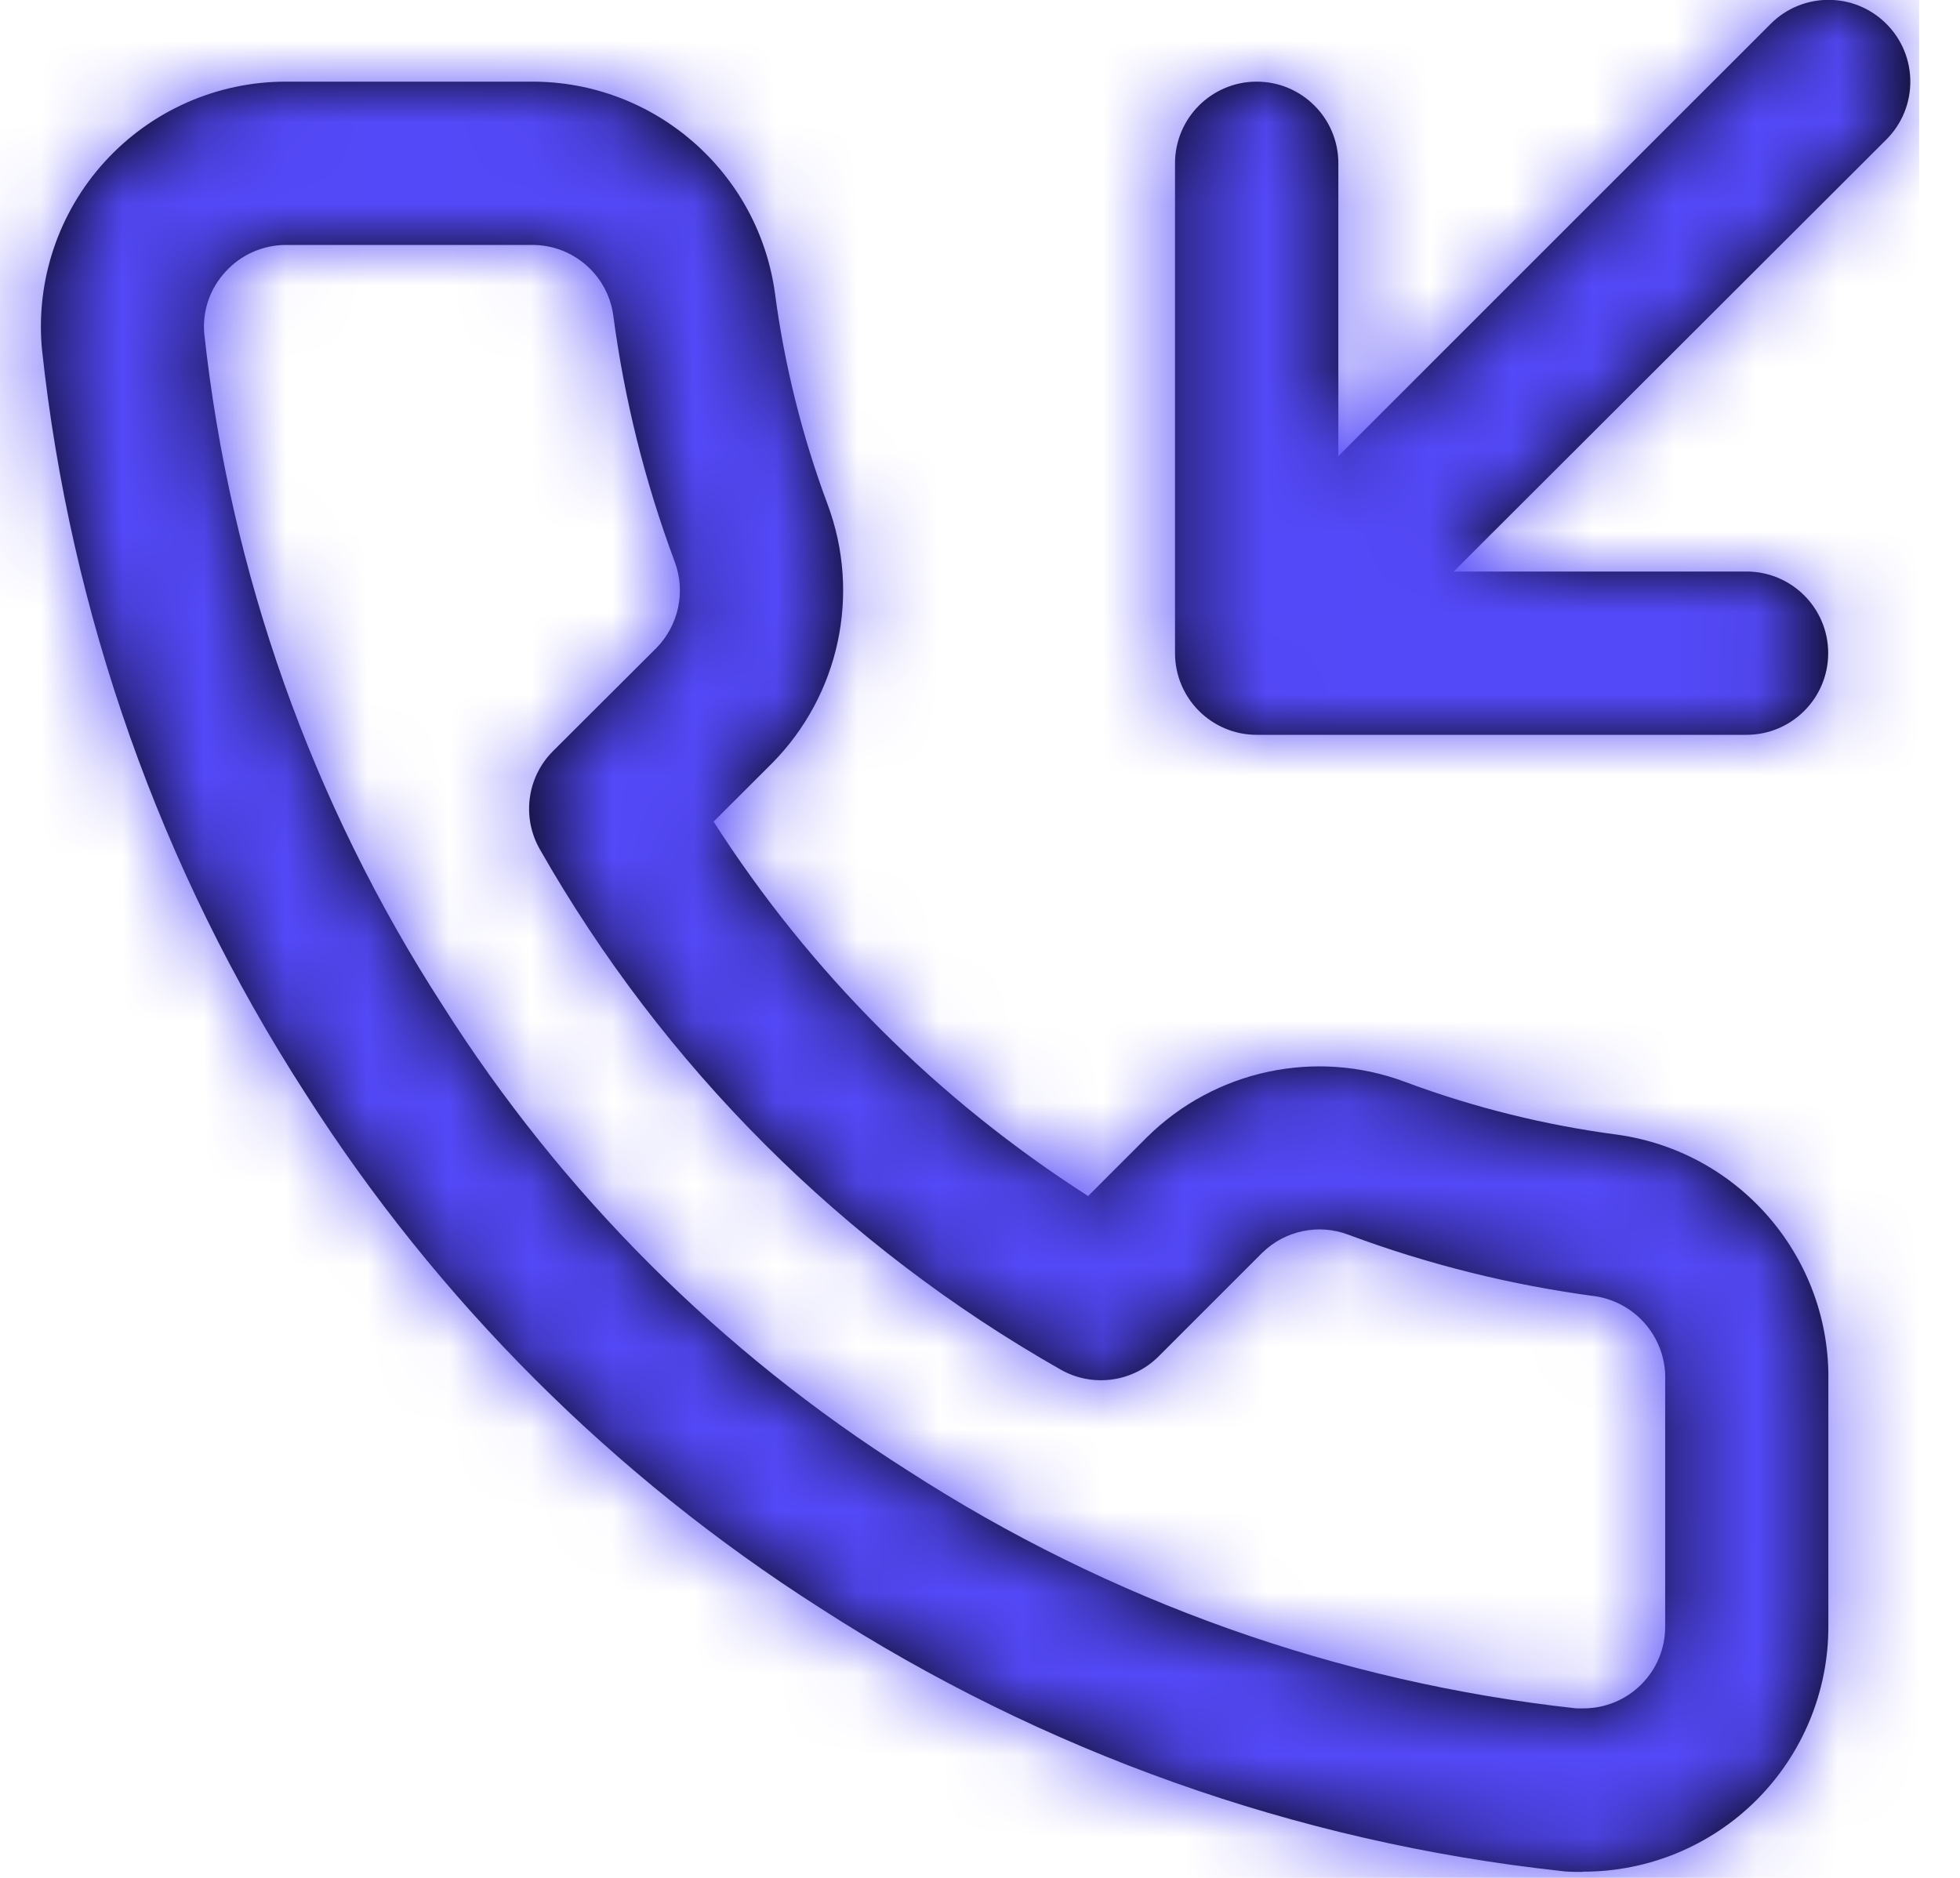 <svg width="24" height="23" viewBox="0 0 24 23" fill="none" xmlns="http://www.w3.org/2000/svg">
<path fill-rule="evenodd" clip-rule="evenodd" d="M15.388 9H21.386C21.938 9 22.386 8.552 22.386 8C22.386 7.448 21.938 7 21.386 7H17.8L23.1 1.707C23.49 1.315 23.489 0.681 23.097 0.291C22.706 -0.1 22.071 -0.099 21.681 0.293L16.388 5.586V2C16.388 1.448 15.94 1 15.388 1C14.836 1 14.388 1.448 14.388 2V8C14.388 8.552 14.836 9 15.388 9ZM19.382 22.927C19.282 22.927 19.189 22.927 19.1 22.914C15.871 22.561 12.769 21.458 10.041 19.694C7.507 18.078 5.356 15.928 3.741 13.394C1.966 10.647 0.86 7.522 0.513 4.27C0.437 3.431 0.718 2.599 1.286 1.977C1.854 1.355 2.657 1 3.5 1H6.52C8.017 1.001 9.284 2.106 9.489 3.589C9.606 4.474 9.822 5.342 10.134 6.178C10.544 7.276 10.279 8.513 9.455 9.347L8.738 10.063C9.917 11.906 11.481 13.47 13.324 14.649L14.045 13.928C14.877 13.105 16.112 12.841 17.208 13.252C18.047 13.565 18.92 13.781 19.808 13.898C21.311 14.11 22.419 15.412 22.388 16.929V19.914C22.391 20.712 22.075 21.479 21.511 22.044C20.947 22.609 20.18 22.926 19.382 22.924V22.927ZM3.5 3C3.219 3.001 2.952 3.119 2.763 3.326C2.575 3.528 2.479 3.799 2.5 4.074C2.816 7.011 3.816 9.833 5.42 12.314C6.875 14.612 8.822 16.559 11.12 18.014C13.583 19.607 16.384 20.604 19.3 20.924H19.39C19.657 20.924 19.912 20.818 20.1 20.628C20.288 20.439 20.392 20.183 20.39 19.916V16.916C20.411 16.404 20.046 15.958 19.54 15.877C18.504 15.74 17.488 15.487 16.509 15.122C16.146 14.985 15.736 15.071 15.458 15.342L14.188 16.612C13.87 16.93 13.379 16.997 12.988 16.775C10.326 15.263 8.123 13.061 6.609 10.4C6.387 10.009 6.453 9.518 6.771 9.2L8.037 7.937C8.311 7.658 8.398 7.246 8.262 6.88C7.898 5.905 7.645 4.892 7.509 3.86C7.439 3.363 7.011 2.995 6.509 3H3.5Z" fill="black"/>
<mask id="mask0_3_2017" style="mask-type:luminance" maskUnits="userSpaceOnUse" x="0" y="-1" width="24" height="24">
<path fill-rule="evenodd" clip-rule="evenodd" d="M19.382 22.927C19.282 22.927 19.189 22.927 19.1 22.914C15.871 22.561 12.769 21.458 10.041 19.694C7.507 18.078 5.356 15.928 3.741 13.394C1.966 10.647 0.86 7.522 0.513 4.27C0.437 3.431 0.718 2.599 1.286 1.977C1.854 1.355 2.657 1 3.5 1H6.52C8.017 1.001 9.284 2.106 9.489 3.589C9.606 4.474 9.822 5.342 10.134 6.178C10.544 7.276 10.279 8.513 9.455 9.347L8.738 10.063C9.917 11.906 11.481 13.47 13.324 14.649L14.045 13.928C14.877 13.105 16.112 12.841 17.208 13.252C18.047 13.565 18.92 13.781 19.808 13.898C21.311 14.11 22.419 15.412 22.388 16.929V19.914C22.391 20.712 22.075 21.479 21.511 22.044C20.947 22.609 20.18 22.926 19.382 22.924V22.927ZM3.5 3C3.219 3.001 2.952 3.119 2.763 3.326C2.575 3.528 2.479 3.799 2.5 4.074C2.816 7.011 3.816 9.833 5.42 12.314C6.875 14.612 8.822 16.559 11.12 18.014C13.583 19.607 16.384 20.604 19.3 20.924C19.327 20.924 19.356 20.924 19.39 20.924C19.657 20.924 19.912 20.818 20.1 20.628C20.288 20.439 20.392 20.183 20.39 19.916V16.916C20.411 16.404 20.046 15.958 19.54 15.877C18.504 15.74 17.488 15.487 16.509 15.122C16.146 14.985 15.736 15.071 15.458 15.342L14.188 16.612C13.87 16.93 13.379 16.997 12.988 16.775C10.326 15.263 8.123 13.061 6.609 10.4C6.387 10.009 6.453 9.518 6.771 9.2L8.037 7.937C8.311 7.658 8.398 7.246 8.262 6.88C7.898 5.905 7.645 4.892 7.509 3.86C7.439 3.363 7.011 2.995 6.509 3H3.5ZM21.388 9H15.388C14.836 9 14.388 8.552 14.388 8V2C14.388 1.448 14.836 1 15.388 1C15.94 1 16.388 1.448 16.388 2V5.586L21.681 0.293C22.071 -0.099 22.706 -0.1 23.097 0.291C23.489 0.681 23.49 1.315 23.1 1.707L17.8 7H21.386C21.938 7 22.386 7.448 22.386 8C22.386 8.552 21.938 9 21.386 9H21.388Z" fill="white"/>
</mask>
<g mask="url(#mask0_3_2017)">
<rect x="-0.5" y="-1" width="24" height="24" fill="#5449F8"/>
</g>
</svg>
